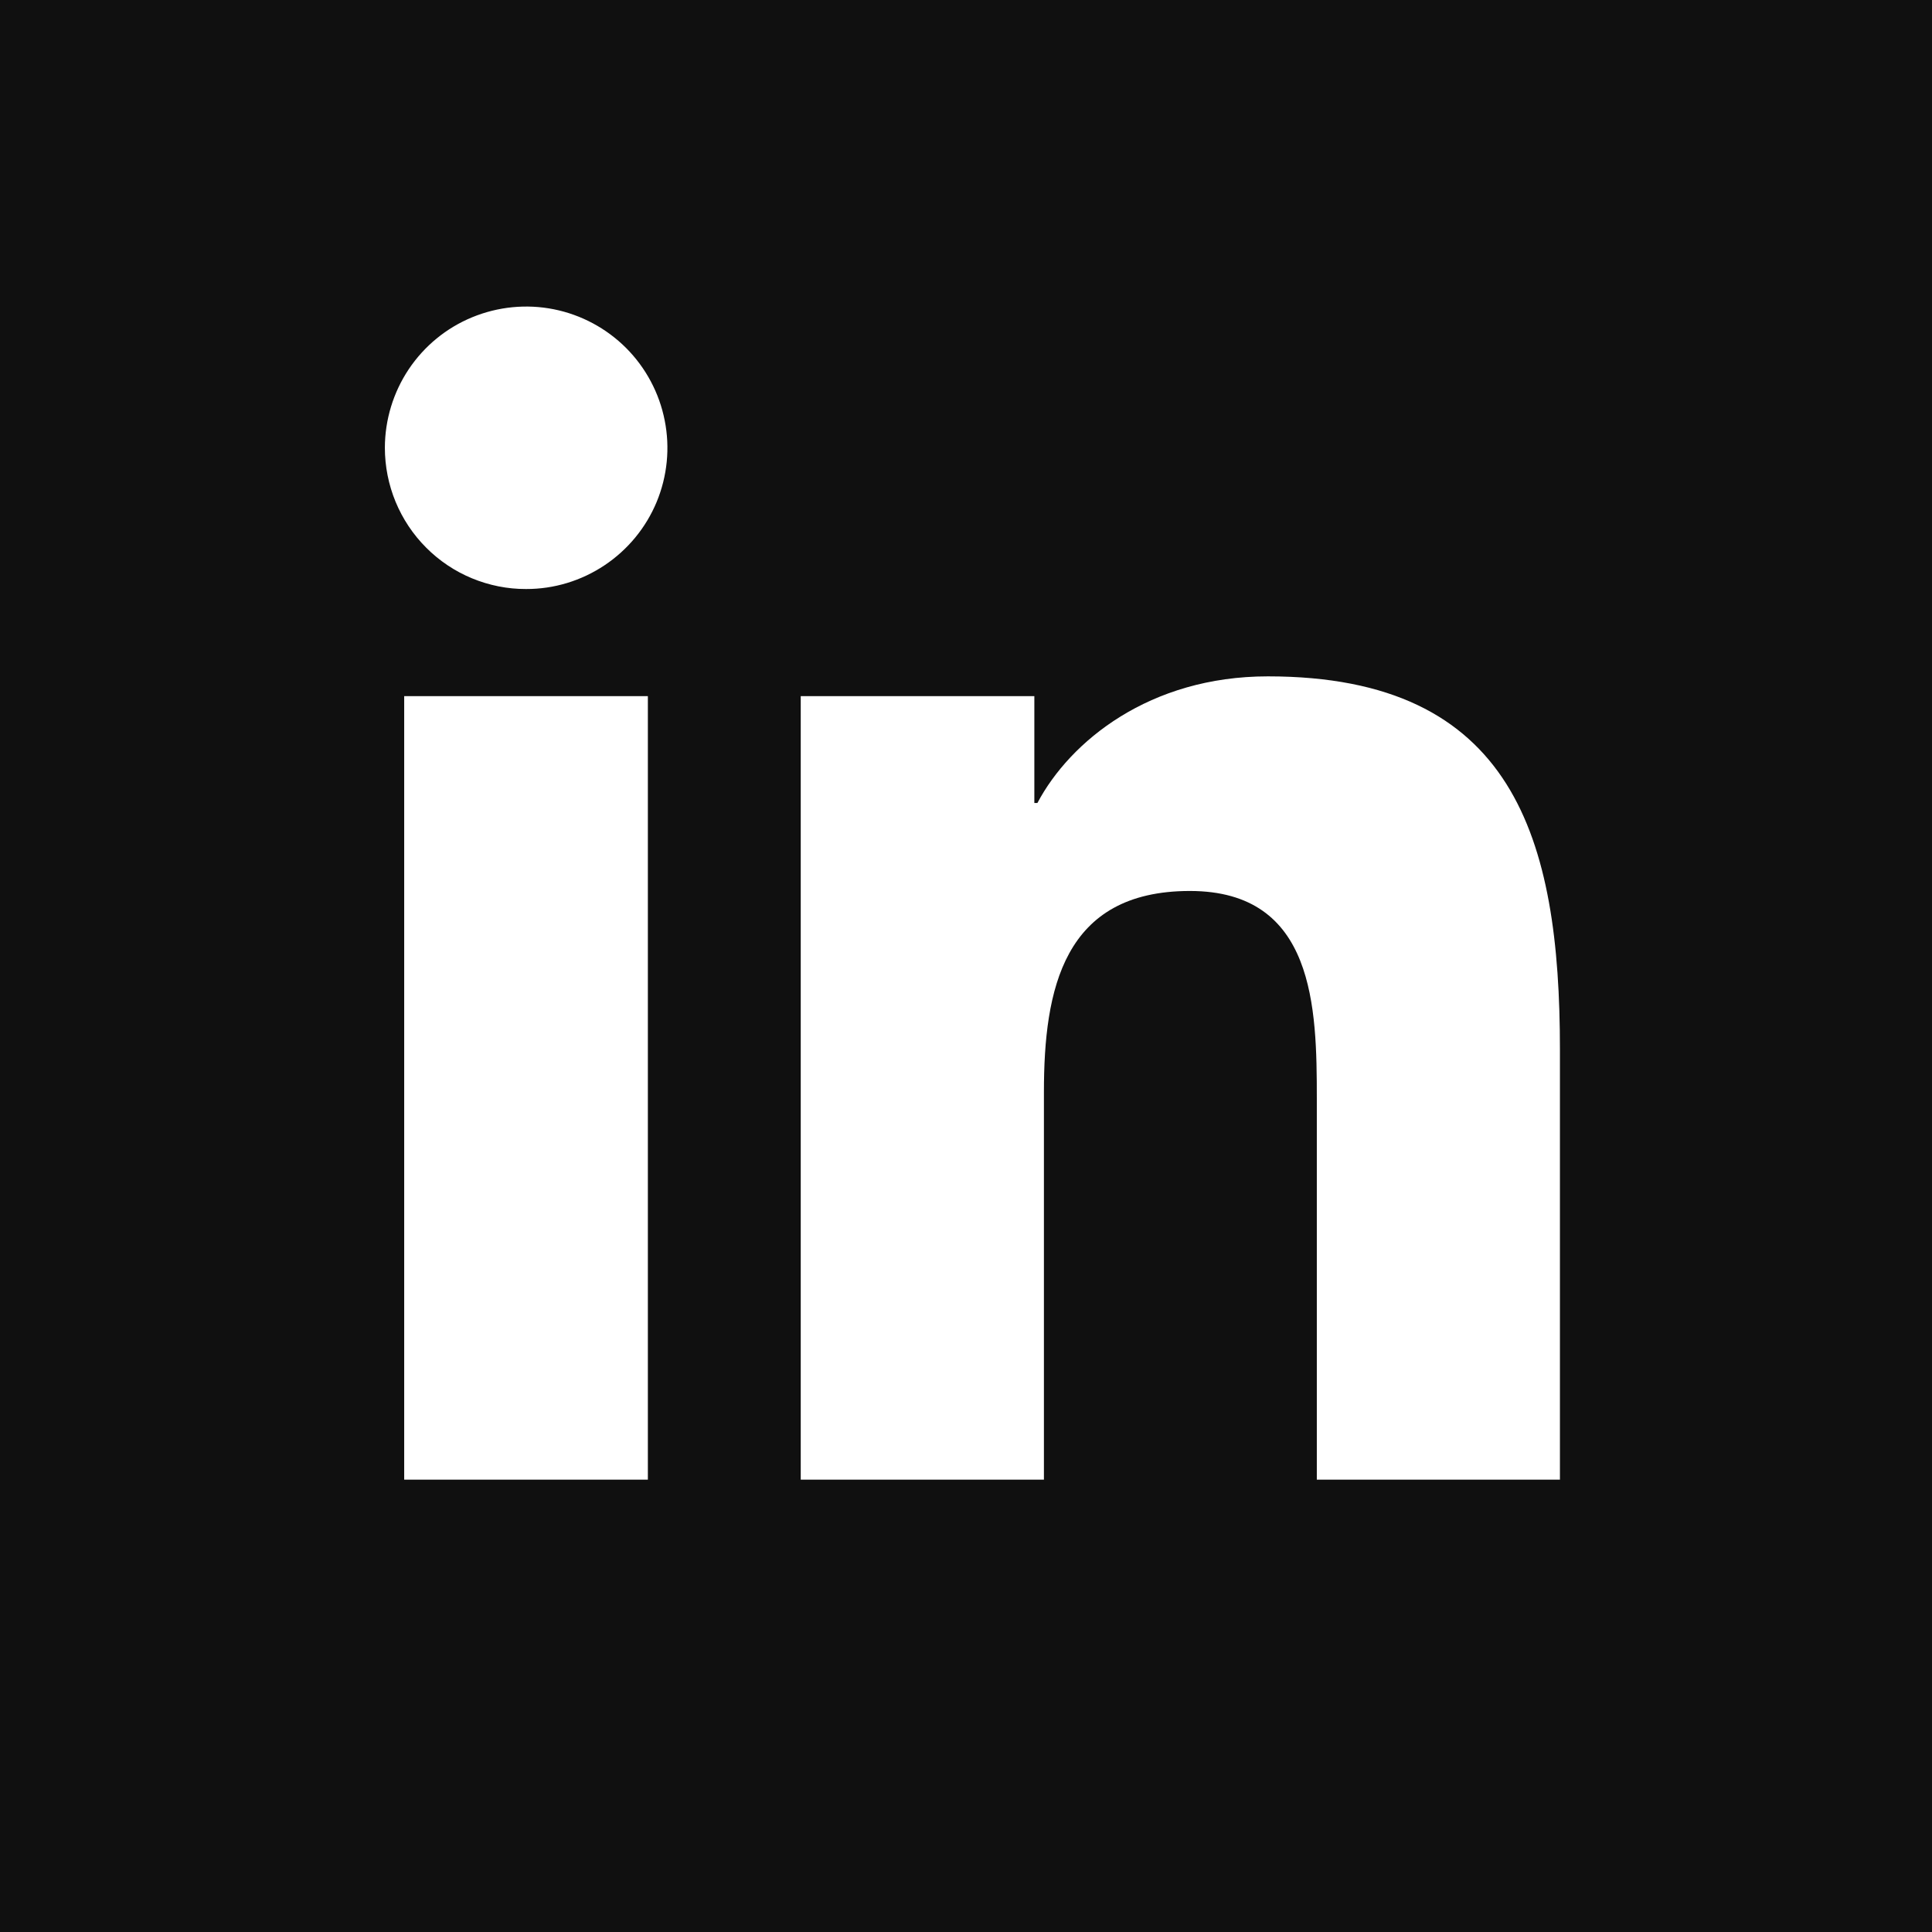 <svg width="24" height="24" viewBox="0 0 24 24" fill="none" xmlns="http://www.w3.org/2000/svg">
<rect width="24" height="24" fill="#101010"/>
<path d="M19.375 18.381H16.358V13.648C16.358 12.519 16.334 11.068 14.781 11.068C13.207 11.068 12.968 12.293 12.968 13.564V18.381H9.947V8.648H12.849V9.975H12.887C13.293 9.209 14.279 8.402 15.75 8.402C18.81 8.402 19.378 10.417 19.378 13.037V18.381L19.375 18.381ZM6.535 7.317C6.304 7.318 6.076 7.272 5.863 7.184C5.65 7.096 5.456 6.966 5.294 6.803C5.131 6.64 5.002 6.446 4.914 6.233C4.826 6.02 4.781 5.791 4.781 5.561C4.782 5.214 4.885 4.875 5.078 4.586C5.271 4.298 5.545 4.073 5.866 3.941C6.187 3.809 6.54 3.774 6.88 3.842C7.22 3.91 7.533 4.078 7.778 4.323C8.023 4.569 8.19 4.882 8.257 5.222C8.325 5.562 8.29 5.915 8.157 6.236C8.024 6.556 7.798 6.83 7.51 7.022C7.221 7.215 6.882 7.318 6.535 7.317ZM8.048 18.381H5.021V8.648H8.048V18.381Z" fill="white"/>
</svg>
